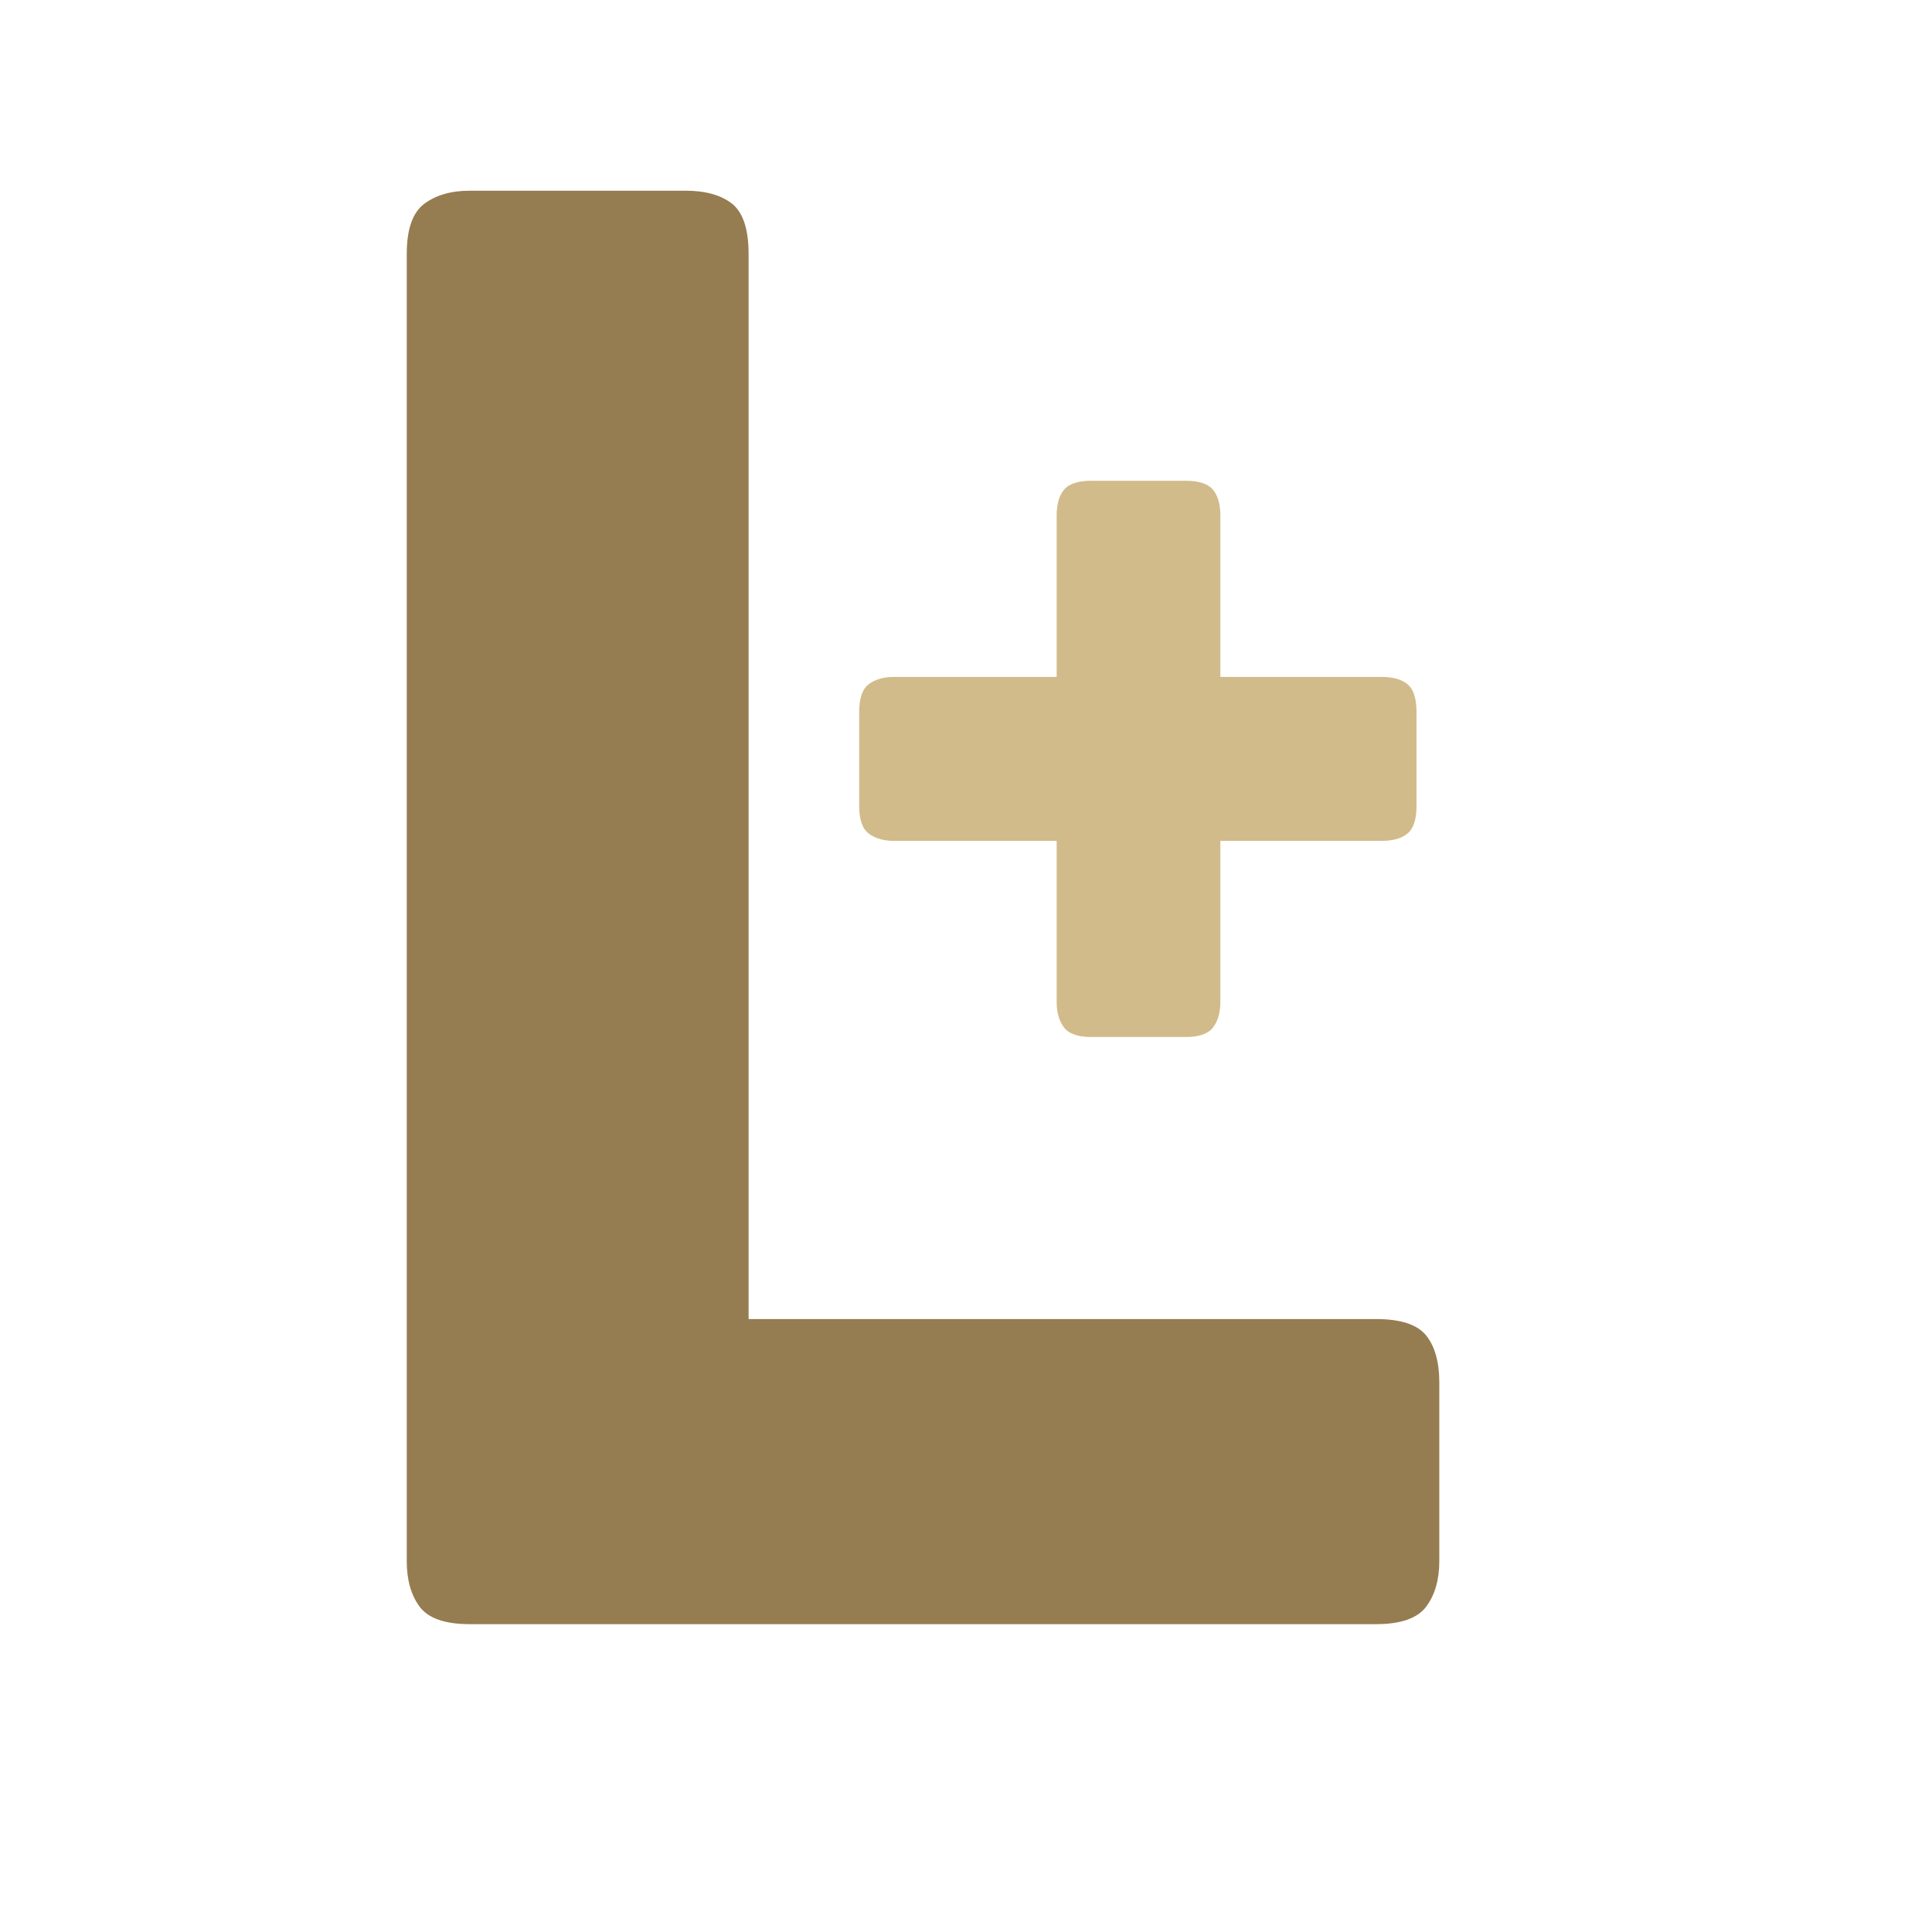 <svg xmlns="http://www.w3.org/2000/svg" xmlns:xlink="http://www.w3.org/1999/xlink" width="150" zoomAndPan="magnify" viewBox="0 0 112.5 112.5" height="150" preserveAspectRatio="xMidYMid meet" version="1.0"><defs><g/></defs><g fill="#967c51" fill-opacity="1"><g transform="translate(14.294, 94.574)"><g><path d="M 65.828 -17.766 C 67.266 -17.766 68.238 -17.445 68.75 -16.812 C 69.258 -16.176 69.516 -15.266 69.516 -14.078 L 69.516 -3.672 C 69.516 -2.578 69.258 -1.691 68.75 -1.016 C 68.238 -0.336 67.266 0 65.828 0 L 13.062 0 C 11.625 0 10.648 -0.336 10.141 -1.016 C 9.641 -1.691 9.391 -2.578 9.391 -3.672 L 9.391 -79.781 C 9.391 -81.219 9.727 -82.191 10.406 -82.703 C 11.082 -83.211 11.969 -83.469 13.062 -83.469 L 25.625 -83.469 C 26.801 -83.469 27.707 -83.211 28.344 -82.703 C 28.977 -82.191 29.297 -81.219 29.297 -79.781 L 29.297 -17.766 Z M 65.828 -17.766 "/></g></g></g><g fill="#d1bb8a" fill-opacity="1"><g transform="translate(46.592, 66.276)"><g><path d="M 33.859 -26.859 C 34.516 -26.859 35.016 -26.719 35.359 -26.438 C 35.711 -26.156 35.891 -25.613 35.891 -24.812 L 35.891 -19.344 C 35.891 -18.551 35.711 -18.016 35.359 -17.734 C 35.016 -17.453 34.516 -17.312 33.859 -17.312 L 24.469 -17.312 L 24.469 -7.922 C 24.469 -7.316 24.328 -6.828 24.047 -6.453 C 23.766 -6.078 23.227 -5.891 22.438 -5.891 L 16.969 -5.891 C 16.176 -5.891 15.641 -6.078 15.359 -6.453 C 15.078 -6.828 14.938 -7.316 14.938 -7.922 L 14.938 -17.312 L 5.469 -17.312 C 4.863 -17.312 4.375 -17.453 4 -17.734 C 3.625 -18.016 3.438 -18.551 3.438 -19.344 L 3.438 -24.812 C 3.438 -25.613 3.625 -26.156 4 -26.438 C 4.375 -26.719 4.863 -26.859 5.469 -26.859 L 14.938 -26.859 L 14.938 -36.25 C 14.938 -36.906 15.078 -37.406 15.359 -37.75 C 15.641 -38.102 16.176 -38.281 16.969 -38.281 L 22.438 -38.281 C 23.227 -38.281 23.766 -38.102 24.047 -37.75 C 24.328 -37.406 24.469 -36.906 24.469 -36.25 L 24.469 -26.859 Z M 33.859 -26.859 "/></g></g></g></svg>